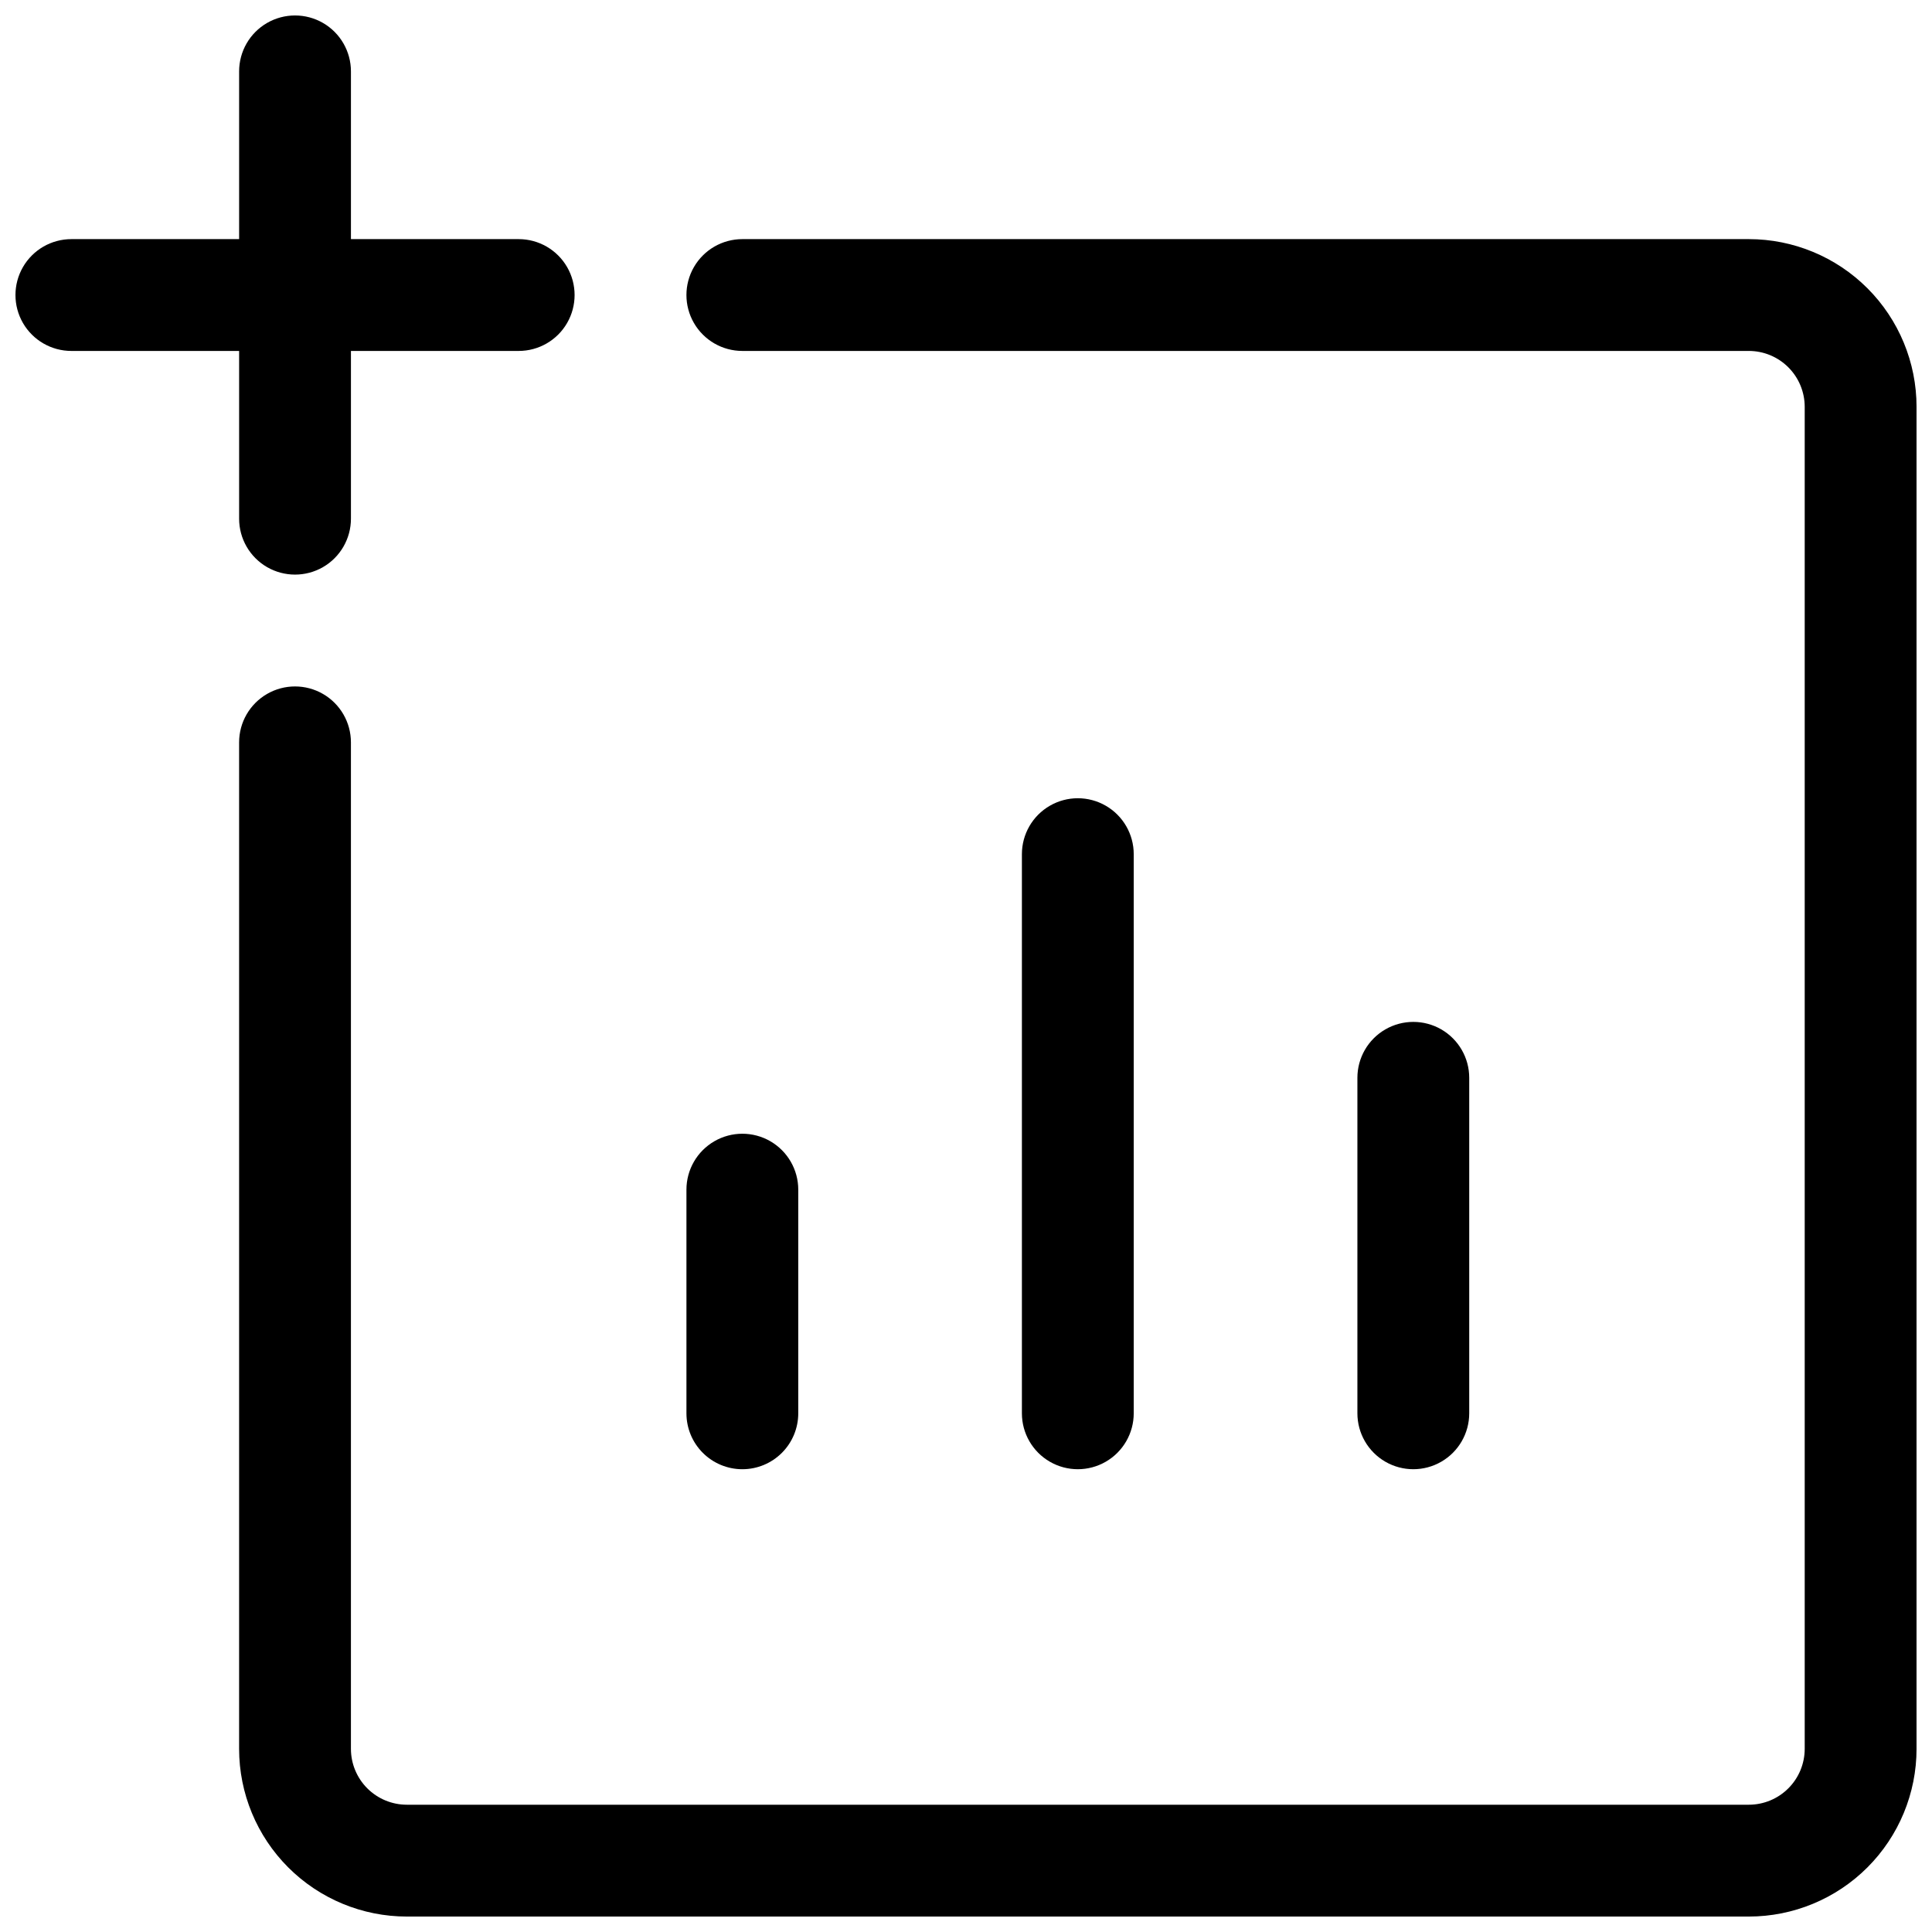 <?xml version="1.0" encoding="UTF-8"?>
<!-- Uploaded to: ICON Repo, www.svgrepo.com, Generator: ICON Repo Mixer Tools -->
<svg width="800px" height="800px" version="1.1" viewBox="144 144 512 512" xmlns="http://www.w3.org/2000/svg">
 <defs>
  <clipPath id="b">
   <path d="m207 207h444.9v444.9h-444.9z"/>
  </clipPath>
  <clipPath id="a">
   <path d="m148.09 148.09h148.91v148.91h-148.91z"/>
  </clipPath>
 </defs>
 <g clip-path="url(#b)">
  <path d="m607.45 207.37h-266.72c-5.293 0-10.184 2.824-12.832 7.406-2.648 4.586-2.648 10.234 0 14.82 2.648 4.582 7.539 7.406 12.832 7.406h266.72c3.93 0 7.699 1.562 10.477 4.34 2.781 2.781 4.34 6.551 4.34 10.48v355.63c0 3.93-1.559 7.699-4.34 10.477-2.777 2.781-6.547 4.34-10.477 4.34h-355.63c-3.93 0-7.699-1.559-10.48-4.34-2.777-2.777-4.34-6.547-4.34-10.477v-266.72c0-5.293-2.824-10.184-7.406-12.832-4.586-2.648-10.234-2.648-14.82 0-4.582 2.648-7.406 7.539-7.406 12.832v266.72c0 11.789 4.684 23.098 13.02 31.434 8.336 8.336 19.645 13.02 31.434 13.02h355.63c11.789 0 23.098-4.684 31.434-13.02 8.336-8.336 13.02-19.645 13.02-31.434v-355.63c0-11.789-4.684-23.098-13.02-31.434-8.336-8.336-19.645-13.02-31.434-13.02z"/>
 </g>
 <g clip-path="url(#a)">
  <path d="m207.37 281.46c0 5.293 2.824 10.184 7.406 12.832 4.586 2.644 10.234 2.644 14.82 0 4.582-2.648 7.406-7.539 7.406-12.832v-44.457h44.457c5.293 0 10.184-2.824 12.832-7.406 2.644-4.586 2.644-10.234 0-14.82-2.648-4.582-7.539-7.406-12.832-7.406h-44.457v-44.457c0-5.293-2.824-10.184-7.406-12.832-4.586-2.644-10.234-2.644-14.82 0-4.582 2.648-7.406 7.539-7.406 12.832v44.457h-44.457c-5.293 0-10.184 2.824-12.832 7.406-2.644 4.586-2.644 10.234 0 14.82 2.648 4.582 7.539 7.406 12.832 7.406h44.457z"/>
 </g>
 <path d="m340.73 533.36c3.93 0 7.699-1.562 10.477-4.34 2.781-2.777 4.34-6.547 4.34-10.477v-59.273c0-5.293-2.824-10.184-7.406-12.832-4.586-2.648-10.234-2.648-14.82 0-4.582 2.648-7.406 7.539-7.406 12.832v59.273c0 3.93 1.559 7.699 4.34 10.477 2.777 2.777 6.547 4.34 10.477 4.34z"/>
 <path d="m444.45 518.54v-148.18c0-5.293-2.824-10.188-7.41-12.832-4.586-2.648-10.234-2.648-14.816 0-4.586 2.644-7.41 7.539-7.41 12.832v148.18c0 5.293 2.824 10.184 7.41 12.832 4.582 2.648 10.23 2.648 14.816 0 4.586-2.648 7.41-7.539 7.41-12.832z"/>
 <path d="m533.36 518.54v-88.91c0-5.293-2.824-10.184-7.41-12.832-4.582-2.644-10.23-2.644-14.816 0-4.586 2.648-7.41 7.539-7.41 12.832v88.91c0 5.293 2.824 10.184 7.41 12.832 4.586 2.648 10.234 2.648 14.816 0 4.586-2.648 7.41-7.539 7.41-12.832z"/>
</svg>